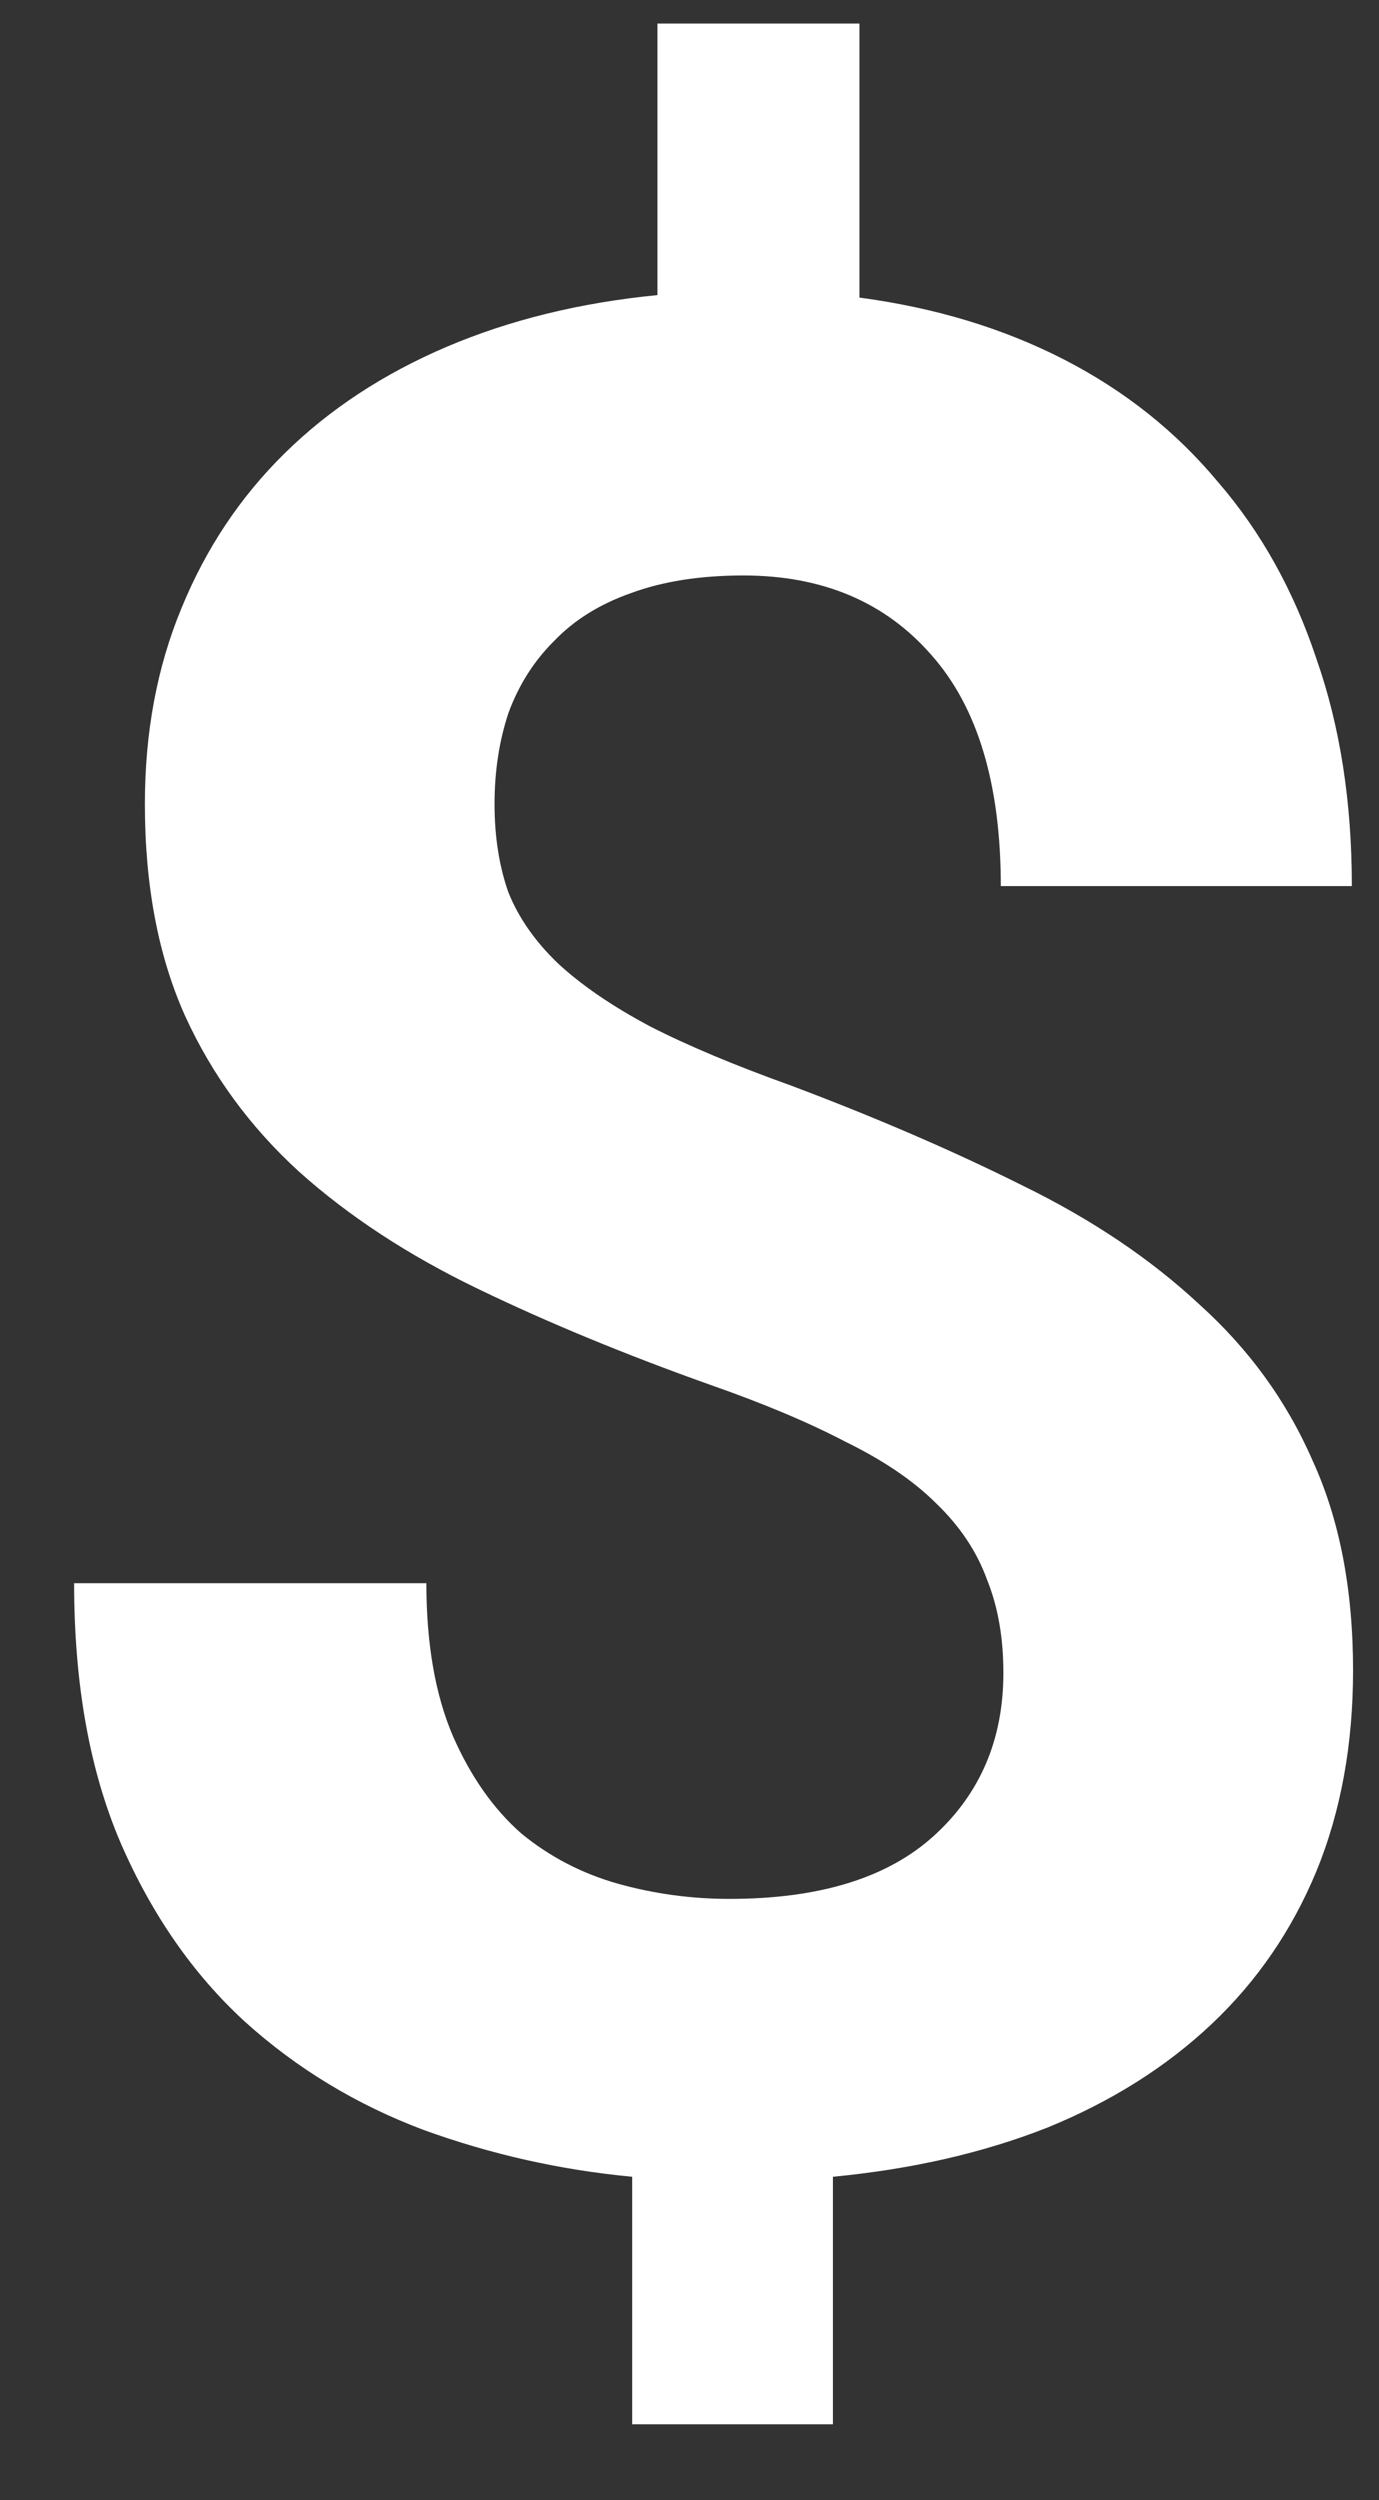 <svg width="16" height="29" viewBox="0 0 16 29" fill="none" xmlns="http://www.w3.org/2000/svg">
<rect x="0" y="0" width="16" height="29" fill="#333333" stroke="none"/>
<path d="M11.642 19.404C11.642 18.994 11.578 18.633 11.451 18.32C11.334 17.998 11.139 17.705 10.865 17.441C10.602 17.178 10.25 16.939 9.811 16.724C9.381 16.499 8.858 16.279 8.243 16.064C7.257 15.713 6.358 15.342 5.548 14.951C4.737 14.56 4.044 14.106 3.468 13.589C2.901 13.071 2.462 12.471 2.149 11.787C1.837 11.094 1.681 10.273 1.681 9.326C1.681 8.496 1.822 7.739 2.105 7.056C2.389 6.362 2.789 5.762 3.307 5.254C3.824 4.746 4.449 4.336 5.182 4.023C5.914 3.711 6.729 3.511 7.628 3.423V0.273H9.972V3.452C10.851 3.569 11.642 3.809 12.345 4.17C13.048 4.531 13.644 5.005 14.132 5.591C14.63 6.167 15.011 6.851 15.274 7.642C15.548 8.423 15.685 9.302 15.685 10.278H11.612C11.612 9.097 11.344 8.203 10.807 7.598C10.27 6.982 9.542 6.675 8.624 6.675C8.126 6.675 7.691 6.743 7.32 6.88C6.959 7.007 6.661 7.192 6.427 7.437C6.192 7.671 6.017 7.949 5.899 8.271C5.792 8.594 5.738 8.945 5.738 9.326C5.738 9.707 5.792 10.049 5.899 10.352C6.017 10.645 6.207 10.918 6.471 11.172C6.744 11.426 7.101 11.67 7.54 11.904C7.979 12.129 8.526 12.358 9.181 12.593C10.167 12.964 11.06 13.35 11.861 13.75C12.662 14.141 13.346 14.6 13.912 15.127C14.488 15.645 14.928 16.25 15.23 16.943C15.543 17.627 15.699 18.438 15.699 19.375C15.699 20.234 15.558 21.011 15.274 21.704C14.991 22.388 14.586 22.979 14.059 23.477C13.531 23.975 12.896 24.375 12.154 24.678C11.412 24.971 10.582 25.161 9.664 25.249V28.12H7.335V25.249C6.505 25.171 5.699 24.99 4.918 24.707C4.137 24.414 3.443 23.994 2.838 23.447C2.242 22.9 1.764 22.212 1.402 21.382C1.041 20.542 0.86 19.536 0.86 18.364H4.947C4.947 19.067 5.05 19.658 5.255 20.137C5.46 20.605 5.724 20.981 6.046 21.265C6.378 21.538 6.754 21.733 7.174 21.851C7.594 21.968 8.023 22.026 8.463 22.026C9.508 22.026 10.299 21.782 10.836 21.294C11.373 20.806 11.642 20.176 11.642 19.404Z" fill="white"/>
</svg>
